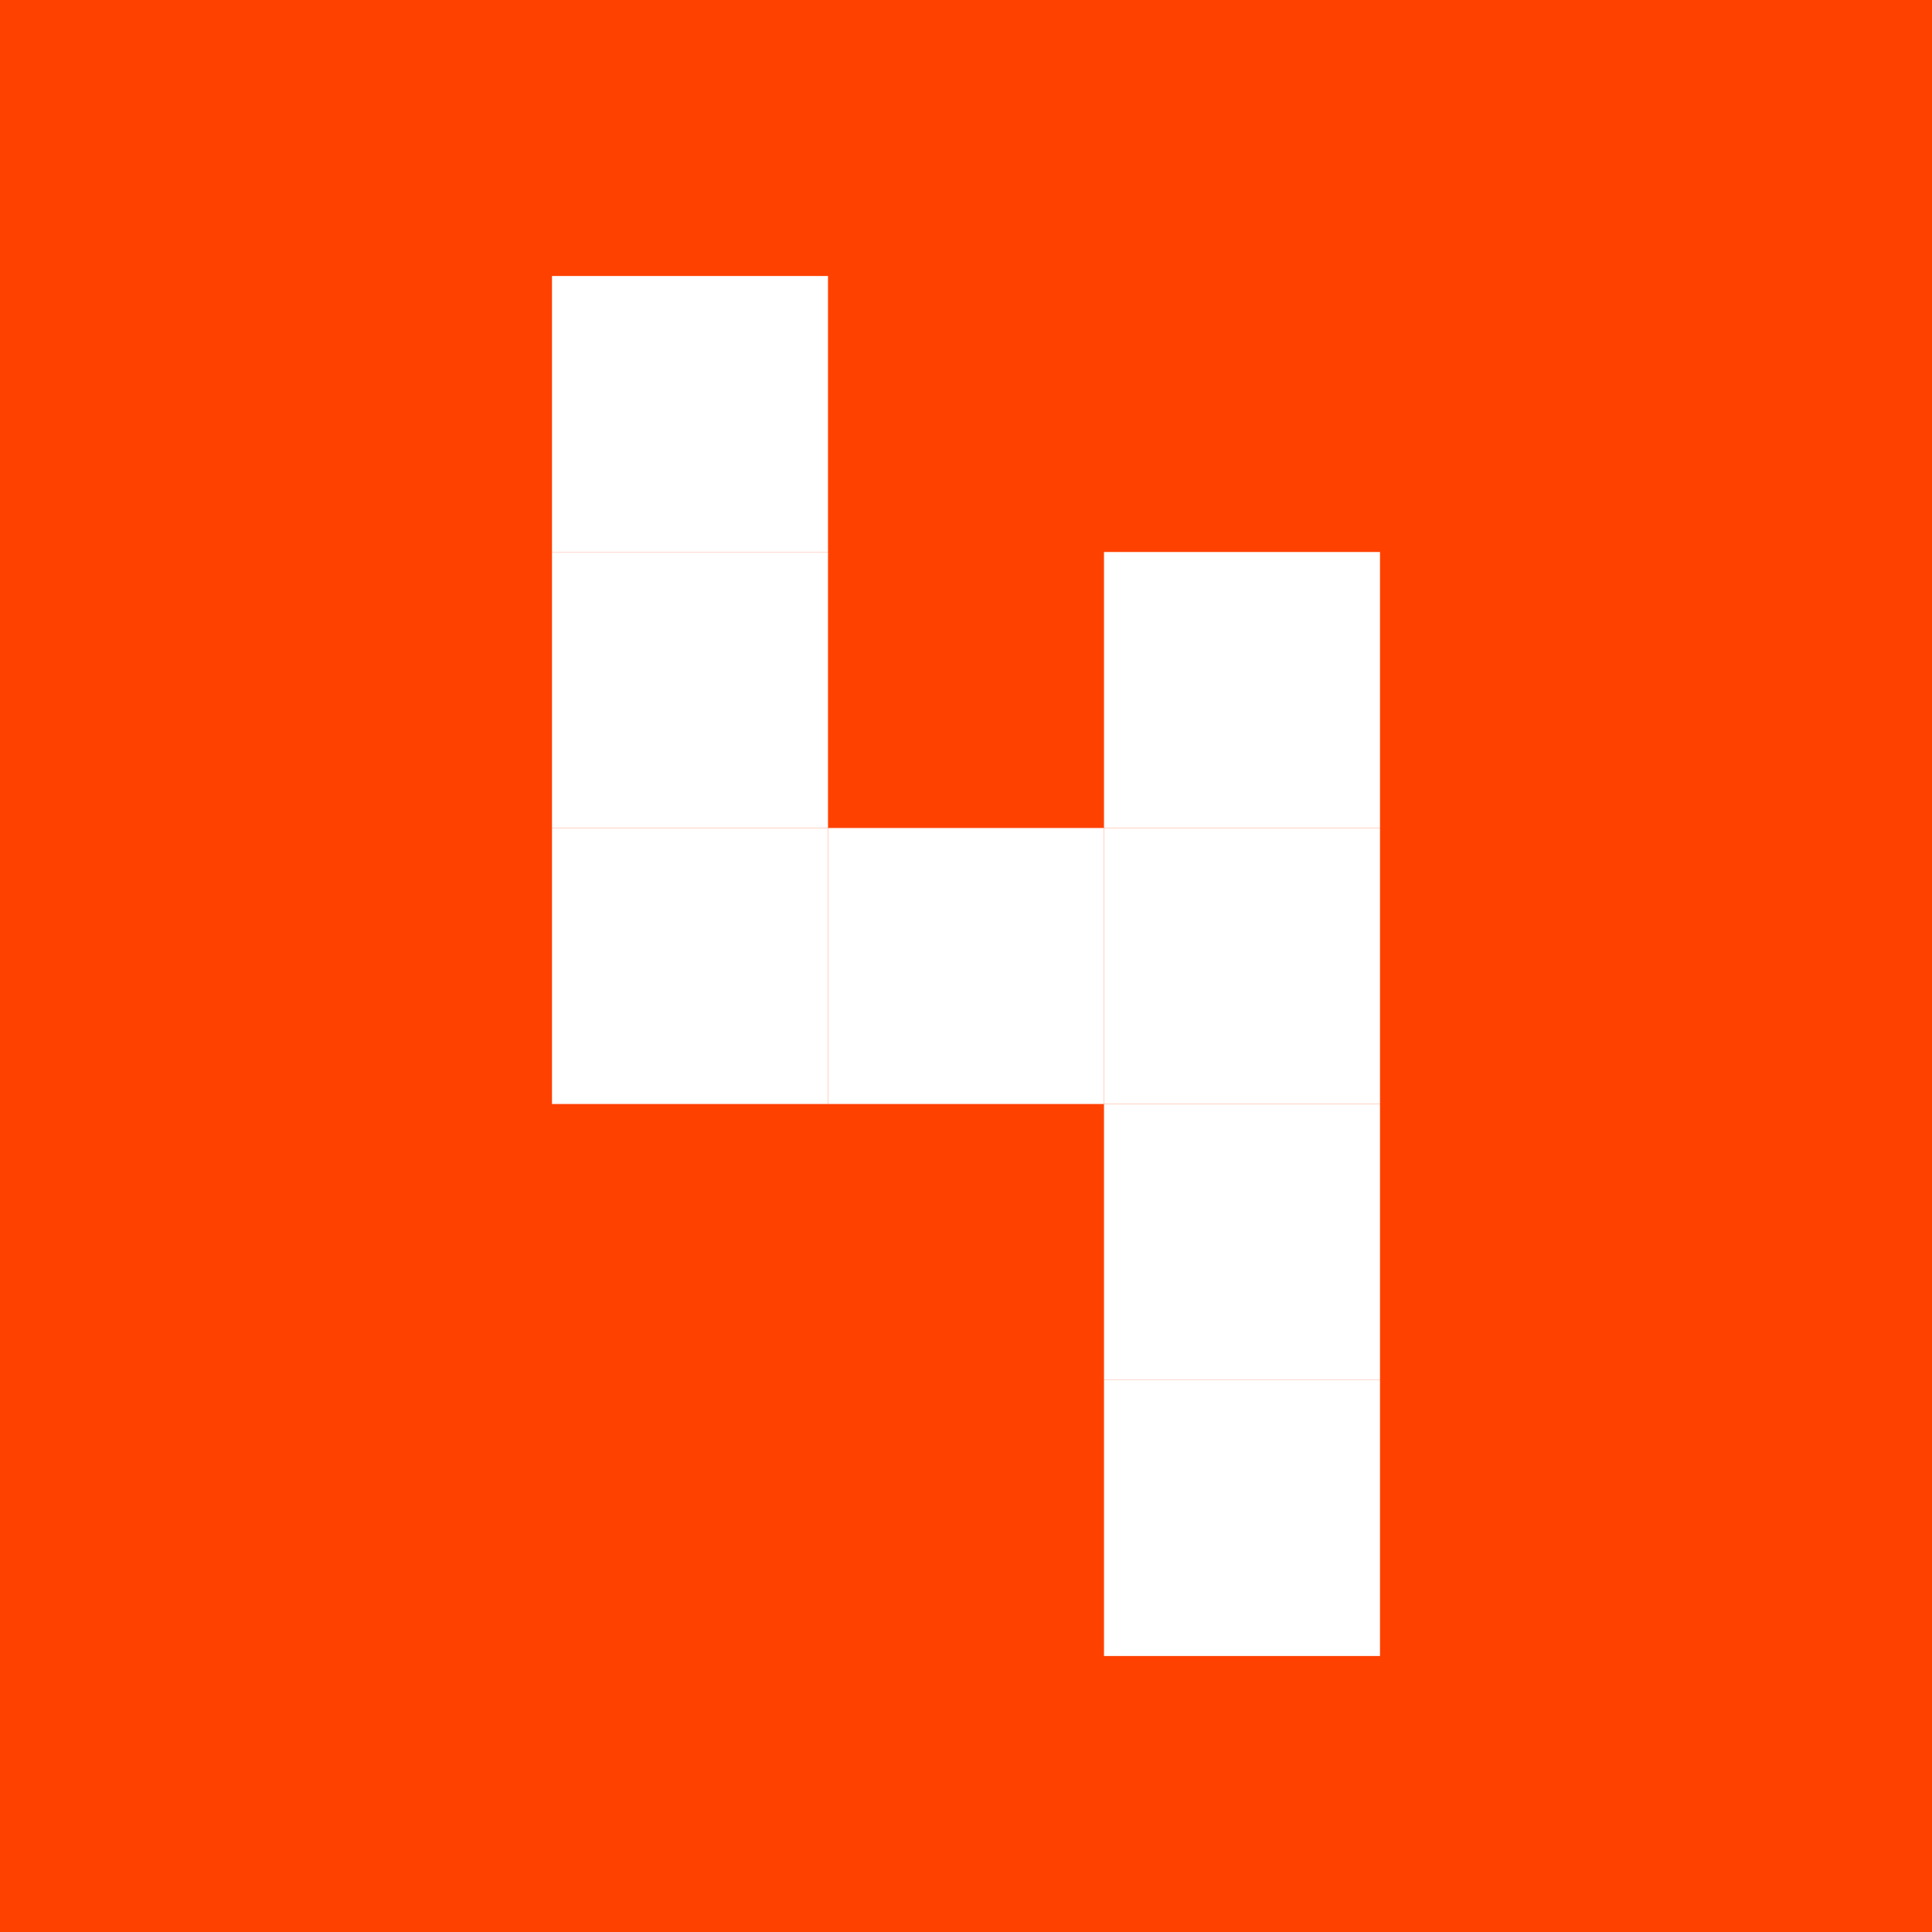 <svg width="28" height="28" viewBox="0 0 28 28" fill="none" xmlns="http://www.w3.org/2000/svg">
<rect width="28" height="28" fill="#FF4100"/>
<path d="M12 4H8V8H12V4Z" fill="white"/>
<path d="M12 12V8H8V12H12Z" fill="white"/>
<path d="M20 20V16H16V20H20Z" fill="white"/>
<path d="M16 8V12H20V8H16Z" fill="white"/>
<path d="M20 20H16V24H20V20Z" fill="white"/>
<path d="M16 12H12V16H16V12Z" fill="white"/>
<path d="M16 12V16H20V12H16Z" fill="white"/>
<path d="M8 12V16H12V12H8Z" fill="white"/>
</svg>
